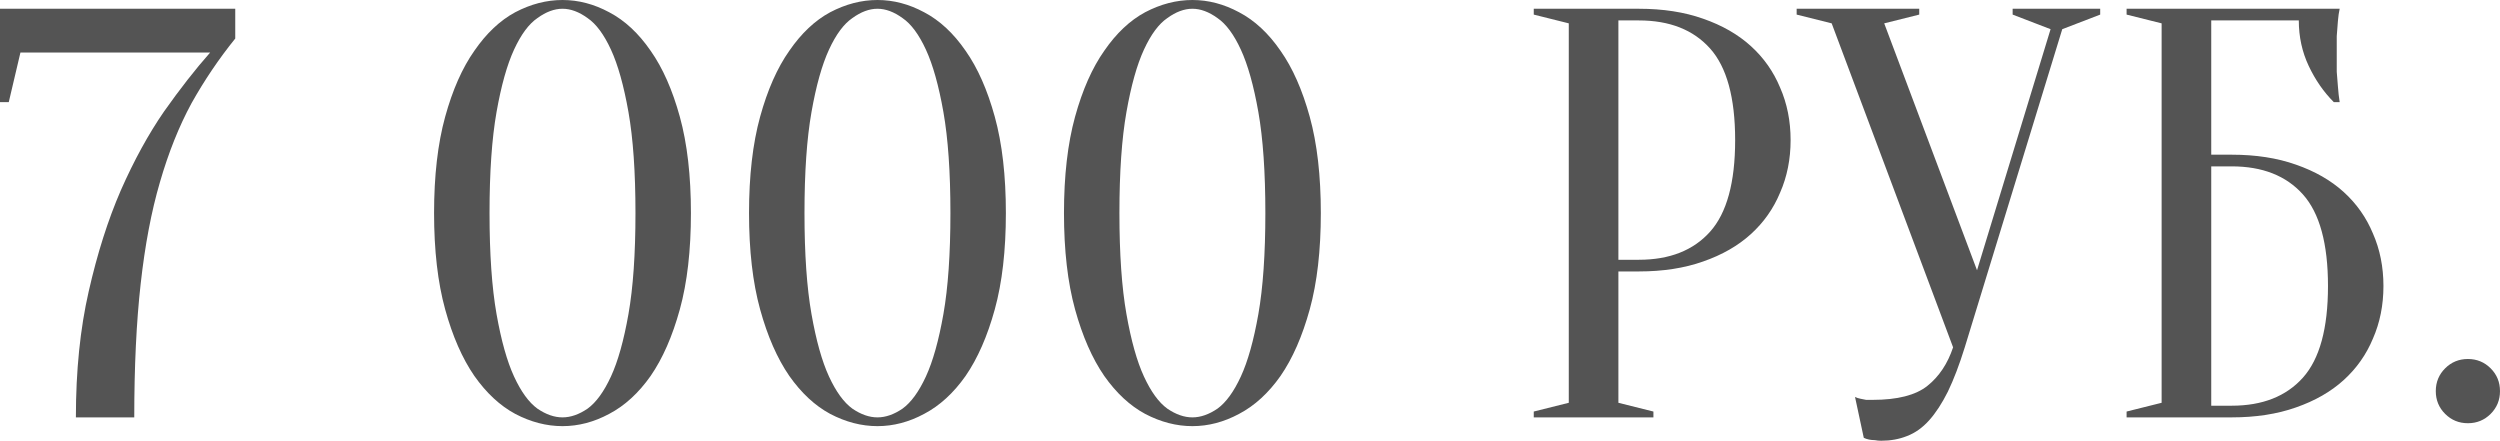 <?xml version="1.0" encoding="UTF-8"?> <svg xmlns="http://www.w3.org/2000/svg" viewBox="0 0 192.72 33.975" fill="none"><path d="M18.135 2.97C16.875 4.53 15.75 6.195 14.76 7.965C13.8 9.735 12.99 11.76 12.33 14.04C11.67 16.29 11.175 18.9 10.845 21.87C10.515 24.81 10.35 28.245 10.35 32.175H5.85C5.85 28.575 6.18 25.335 6.84 22.455C7.5 19.545 8.325 16.95 9.315 14.67C10.335 12.36 11.445 10.335 12.645 8.595C13.875 6.855 15.06 5.34 16.2 4.05H1.575L0.675 7.875H0V0.675H18.135V2.97Z" fill="black" fill-opacity="0.67"></path><path d="M48.987 16.425C48.987 13.275 48.807 10.68 48.447 8.64C48.087 6.6 47.637 4.995 47.097 3.825C46.557 2.655 45.957 1.845 45.297 1.395C44.637 0.915 43.992 0.675 43.362 0.675C42.732 0.675 42.087 0.915 41.427 1.395C40.767 1.845 40.167 2.655 39.627 3.825C39.087 4.995 38.637 6.6 38.277 8.64C37.917 10.68 37.737 13.275 37.737 16.425C37.737 19.575 37.917 22.17 38.277 24.21C38.637 26.25 39.087 27.855 39.627 29.025C40.167 30.195 40.767 31.02 41.427 31.5C42.087 31.95 42.732 32.175 43.362 32.175C43.992 32.175 44.637 31.95 45.297 31.5C45.957 31.02 46.557 30.195 47.097 29.025C47.637 27.855 48.087 26.25 48.447 24.21C48.807 22.17 48.987 19.575 48.987 16.425ZM53.262 16.425C53.262 19.305 52.977 21.78 52.407 23.85C51.837 25.92 51.087 27.63 50.157 28.98C49.227 30.3 48.162 31.275 46.962 31.905C45.792 32.535 44.592 32.85 43.362 32.85C42.132 32.85 40.917 32.535 39.717 31.905C38.547 31.275 37.497 30.3 36.567 28.98C35.637 27.63 34.887 25.92 34.317 23.85C33.747 21.78 33.462 19.305 33.462 16.425C33.462 13.545 33.747 11.07 34.317 9C34.887 6.93 35.637 5.235 36.567 3.915C37.497 2.565 38.547 1.575 39.717 0.945C40.917 0.315 42.132 0 43.362 0C44.592 0 45.792 0.315 46.962 0.945C48.162 1.575 49.227 2.565 50.157 3.915C51.087 5.235 51.837 6.93 52.407 9C52.977 11.07 53.262 13.545 53.262 16.425Z" fill="black" fill-opacity="0.67"></path><path d="M73.266 16.425C73.266 13.275 73.086 10.68 72.726 8.64C72.366 6.6 71.916 4.995 71.376 3.825C70.836 2.655 70.236 1.845 69.576 1.395C68.916 0.915 68.271 0.675 67.641 0.675C67.011 0.675 66.366 0.915 65.706 1.395C65.046 1.845 64.446 2.655 63.906 3.825C63.366 4.995 62.916 6.6 62.556 8.64C62.196 10.68 62.016 13.275 62.016 16.425C62.016 19.575 62.196 22.17 62.556 24.21C62.916 26.25 63.366 27.855 63.906 29.025C64.446 30.195 65.046 31.02 65.706 31.5C66.366 31.95 67.011 32.175 67.641 32.175C68.271 32.175 68.916 31.95 69.576 31.5C70.236 31.02 70.836 30.195 71.376 29.025C71.916 27.855 72.366 26.25 72.726 24.21C73.086 22.17 73.266 19.575 73.266 16.425ZM77.541 16.425C77.541 19.305 77.256 21.78 76.686 23.85C76.116 25.92 75.366 27.63 74.436 28.98C73.506 30.3 72.441 31.275 71.241 31.905C70.071 32.535 68.871 32.85 67.641 32.85C66.411 32.85 65.196 32.535 63.996 31.905C62.826 31.275 61.776 30.3 60.846 28.98C59.916 27.63 59.166 25.92 58.596 23.85C58.026 21.78 57.741 19.305 57.741 16.425C57.741 13.545 58.026 11.07 58.596 9C59.166 6.93 59.916 5.235 60.846 3.915C61.776 2.565 62.826 1.575 63.996 0.945C65.196 0.315 66.411 0 67.641 0C68.871 0 70.071 0.315 71.241 0.945C72.441 1.575 73.506 2.565 74.436 3.915C75.366 5.235 76.116 6.93 76.686 9C77.256 11.07 77.541 13.545 77.541 16.425Z" fill="black" fill-opacity="0.67"></path><path d="M97.544 16.425C97.544 13.275 97.364 10.68 97.005 8.64C96.645 6.6 96.195 4.995 95.654 3.825C95.115 2.655 94.514 1.845 93.855 1.395C93.195 0.915 92.549 0.675 91.92 0.675C91.289 0.675 90.645 0.915 89.985 1.395C89.324 1.845 88.725 2.655 88.185 3.825C87.644 4.995 87.195 6.6 86.835 8.64C86.474 10.68 86.294 13.275 86.294 16.425C86.294 19.575 86.474 22.17 86.835 24.21C87.195 26.25 87.644 27.855 88.185 29.025C88.725 30.195 89.324 31.02 89.985 31.5C90.645 31.95 91.289 32.175 91.92 32.175C92.549 32.175 93.195 31.95 93.855 31.5C94.514 31.02 95.115 30.195 95.654 29.025C96.195 27.855 96.645 26.25 97.005 24.21C97.364 22.17 97.544 19.575 97.544 16.425ZM101.82 16.425C101.82 19.305 101.535 21.78 100.965 23.85C100.394 25.92 99.645 27.63 98.714 28.98C97.785 30.3 96.72 31.275 95.519 31.905C94.349 32.535 93.15 32.85 91.92 32.85C90.69 32.85 89.474 32.535 88.275 31.905C87.105 31.275 86.054 30.3 85.125 28.98C84.195 27.63 83.445 25.92 82.874 23.85C82.305 21.78 82.02 19.305 82.02 16.425C82.02 13.545 82.305 11.07 82.874 9C83.445 6.93 84.195 5.235 85.125 3.915C86.054 2.565 87.105 1.575 88.275 0.945C89.474 0.315 90.69 0 91.92 0C93.15 0 94.349 0.315 95.519 0.945C96.72 1.575 97.785 2.565 98.714 3.915C99.645 5.235 100.394 6.93 100.965 9C101.535 11.07 101.82 13.545 101.82 16.425Z" fill="black" fill-opacity="0.67"></path><path d="M124.759 20.925V31.05L127.459 31.725V32.175H118.234V31.725L120.934 31.05V1.8L118.234 1.125V0.675H126.334C128.194 0.675 129.844 0.93 131.284 1.44C132.754 1.95 133.984 2.655 134.974 3.555C135.964 4.455 136.714 5.52 137.224 6.75C137.764 7.98 138.034 9.33 138.034 10.8C138.034 12.27 137.764 13.62 137.224 14.85C136.714 16.08 135.964 17.145 134.974 18.045C133.984 18.945 132.754 19.65 131.284 20.16C129.844 20.67 128.194 20.925 126.334 20.925H124.759ZM124.759 20.025H126.334C128.704 20.025 130.534 19.305 131.824 17.865C133.114 16.425 133.759 14.07 133.759 10.8C133.759 7.53 133.114 5.175 131.824 3.735C130.534 2.295 128.704 1.575 126.334 1.575H124.759V20.025Z" fill="black" fill-opacity="0.67"></path><path d="M152.405 20.835L158.075 2.25L155.15 1.125V0.675H161.9V1.125L158.975 2.25L151.46 26.775C151.04 28.125 150.605 29.265 150.155 30.195C149.705 31.095 149.225 31.83 148.715 32.4C148.205 32.97 147.635 33.375 147.005 33.615C146.405 33.855 145.745 33.975 145.025 33.975C144.845 33.975 144.68 33.96 144.53 33.93C144.38 33.93 144.23 33.915 144.08 33.885C143.93 33.855 143.795 33.81 143.675 33.75L143 30.6C143.12 30.66 143.255 30.705 143.405 30.735C143.555 30.765 143.705 30.795 143.855 30.825C144.005 30.825 144.17 30.825 144.35 30.825C146.27 30.825 147.68 30.465 148.58 29.745C149.48 29.025 150.14 28.035 150.56 26.775L141.2 1.8L138.5 1.125V0.675H147.95V1.125L145.25 1.8L152.405 20.835Z" fill="black" fill-opacity="0.67"></path><path d="M170.46 11.925H172.035C173.895 11.925 175.545 12.18 176.985 12.69C178.455 13.2 179.685 13.905 180.675 14.805C181.665 15.705 182.415 16.77 182.925 18C183.465 19.23 183.735 20.58 183.735 22.05C183.735 23.52 183.465 24.87 182.925 26.1C182.415 27.33 181.665 28.395 180.675 29.295C179.685 30.195 178.455 30.9 176.985 31.41C175.545 31.92 173.895 32.175 172.035 32.175H163.935V31.725L166.635 31.05V1.8L163.935 1.125V0.675H180.36C180.3 0.945 180.255 1.26 180.225 1.62C180.195 1.95 180.165 2.34 180.135 2.79C180.135 3.21 180.135 3.705 180.135 4.275C180.135 4.695 180.135 5.115 180.135 5.535C180.165 5.925 180.195 6.3 180.225 6.66C180.255 7.08 180.3 7.485 180.36 7.875H179.91C179.13 7.095 178.485 6.165 177.975 5.085C177.465 4.005 177.21 2.835 177.21 1.575H170.46V11.925ZM170.46 31.275H172.035C174.405 31.275 176.235 30.555 177.525 29.115C178.815 27.675 179.46 25.32 179.46 22.05C179.46 18.78 178.815 16.425 177.525 14.985C176.235 13.545 174.405 12.825 172.035 12.825H170.46V31.275Z" fill="black" fill-opacity="0.67"></path><path d="M187.77 30.15C187.77 29.46 188.009 28.875 188.49 28.395C188.97 27.915 189.554 27.675 190.245 27.675C190.935 27.675 191.52 27.915 192 28.395C192.48 28.875 192.719 29.46 192.719 30.15C192.719 30.84 192.48 31.425 192 31.905C191.52 32.385 190.935 32.625 190.245 32.625C189.554 32.625 188.97 32.385 188.49 31.905C188.009 31.425 187.77 30.84 187.77 30.15Z" fill="black" fill-opacity="0.67"></path></svg> 